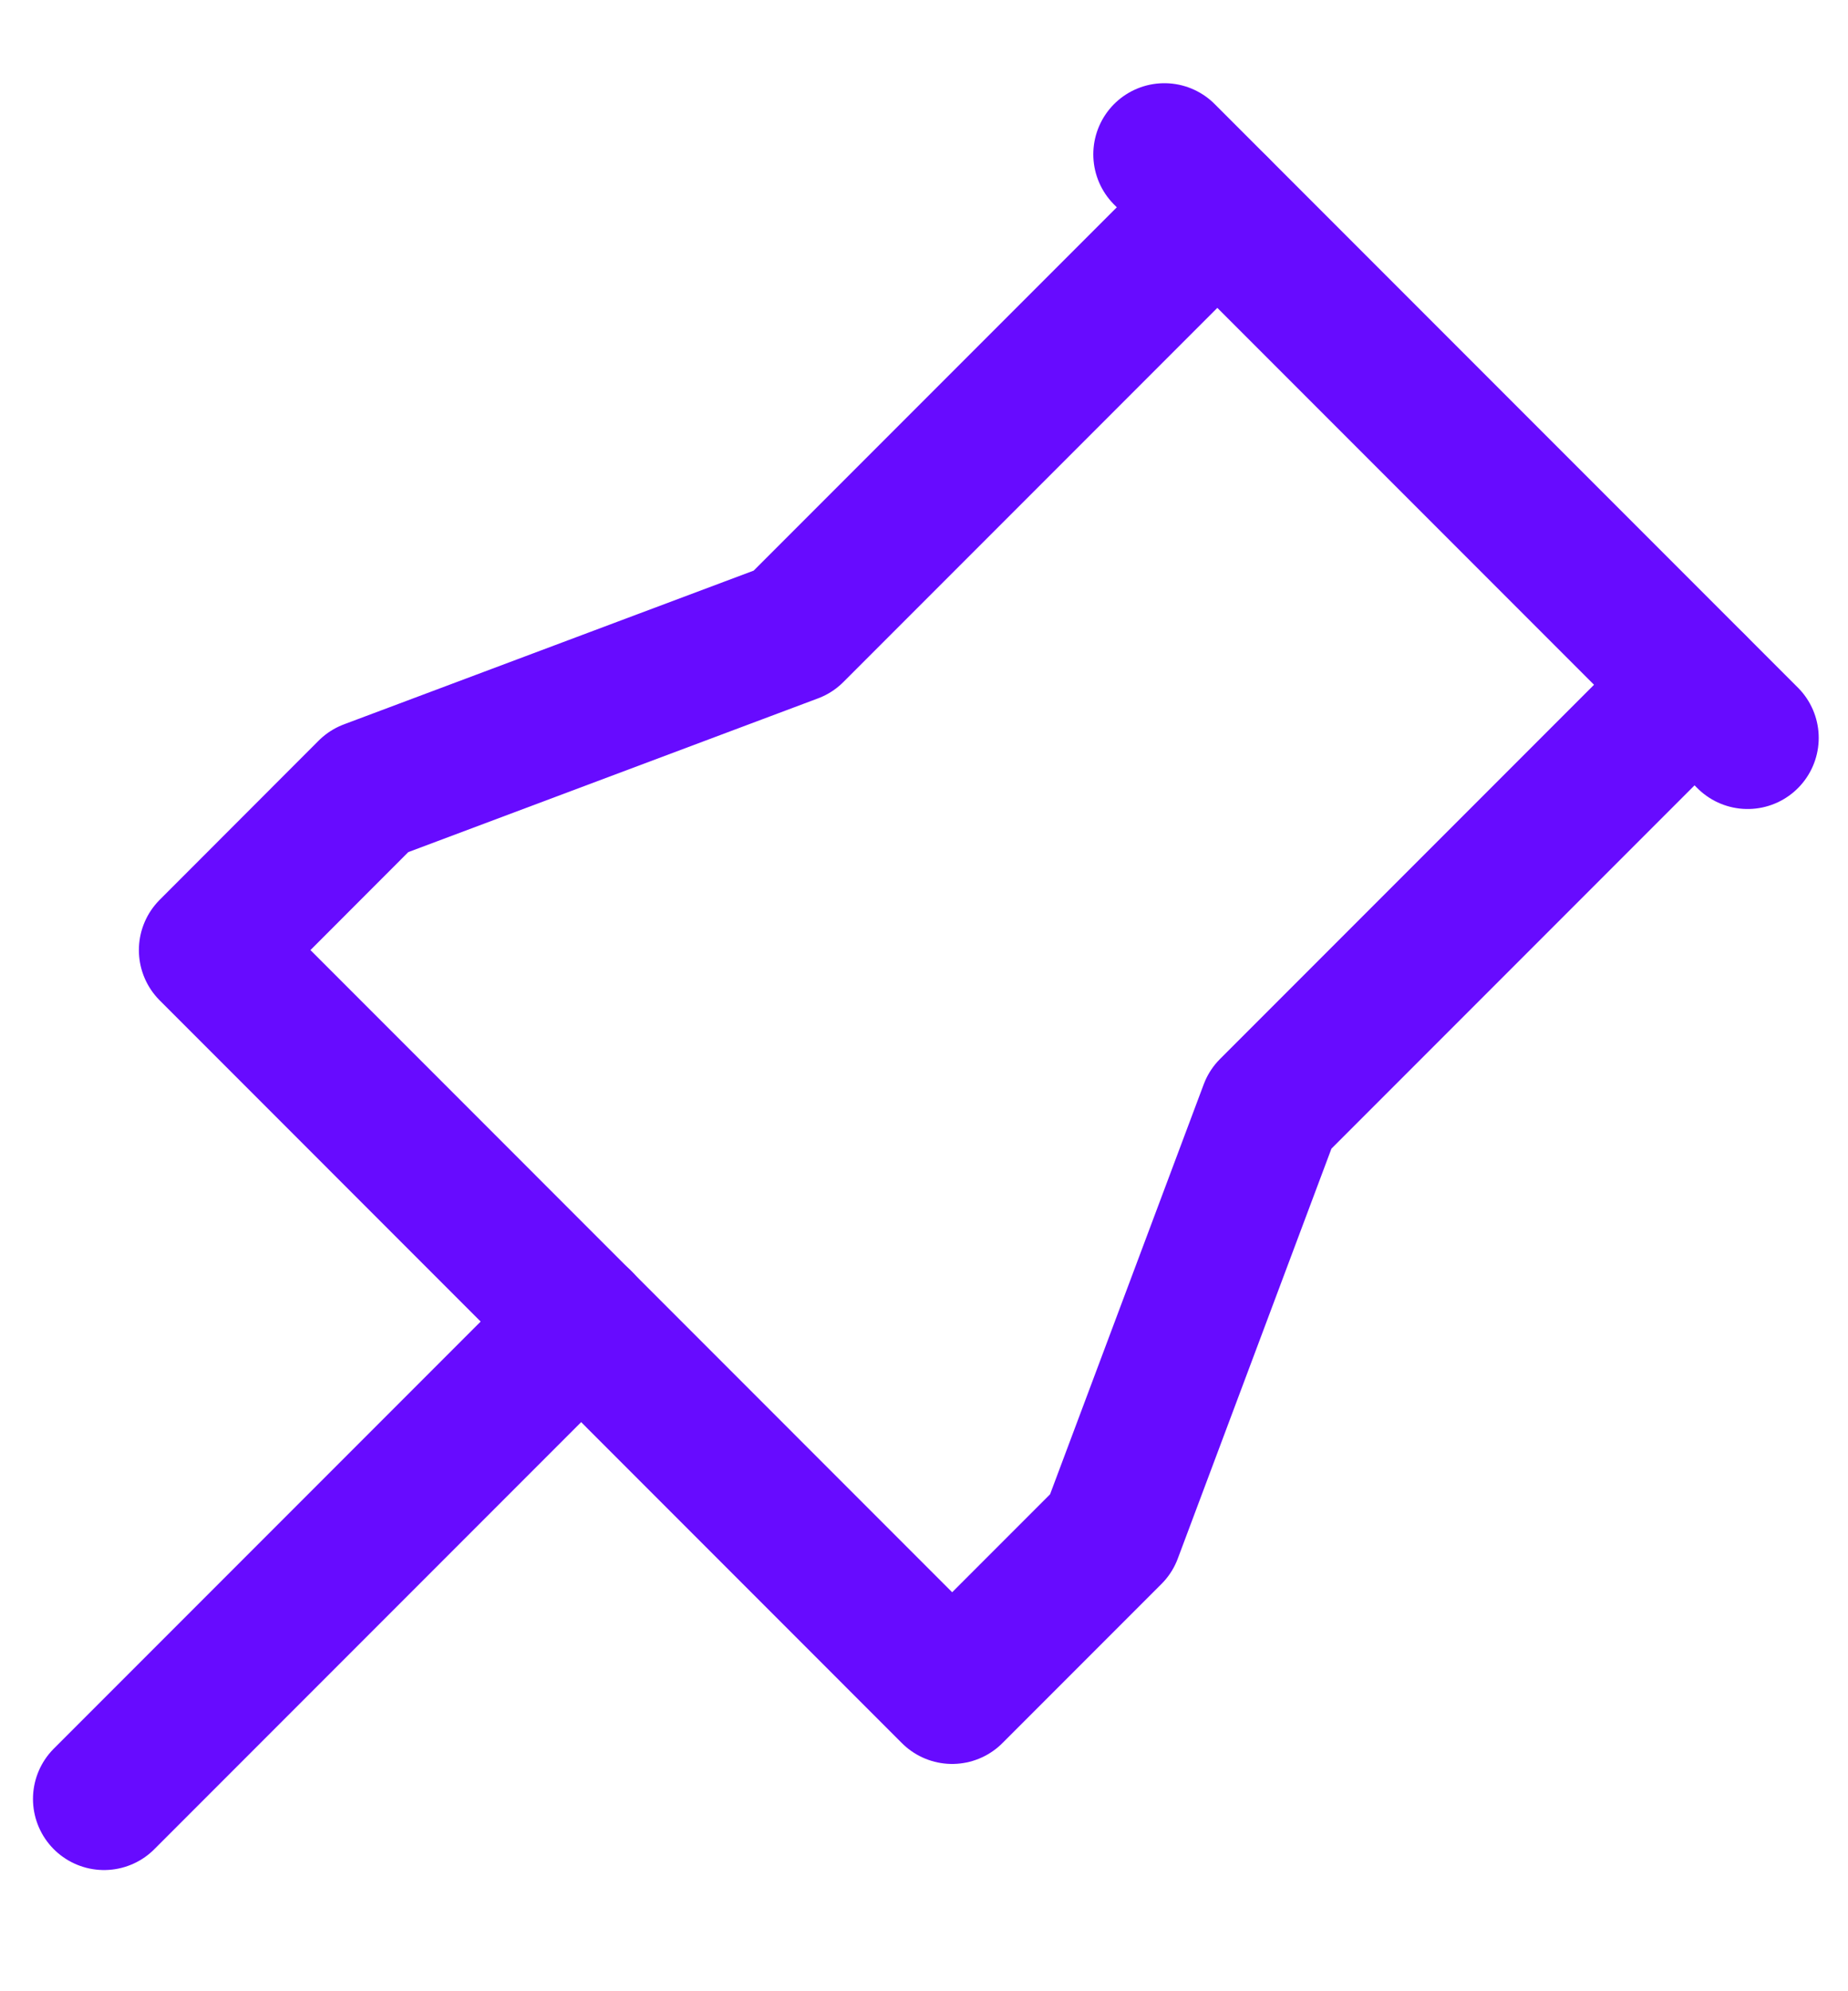 <svg width="13" height="14" viewBox="0 0 13 14" fill="none" xmlns="http://www.w3.org/2000/svg">
<path d="M8.563 1.458L5.579 4.442L2.595 5.561L1.477 6.68L6.698 11.902L7.817 10.783L8.936 7.799L11.92 4.815" stroke="#670BFF" stroke-linecap="round" stroke-linejoin="round"/>
<path d="M4.089 9.291L0.732 12.648" stroke="#670BFF" stroke-linecap="round" stroke-linejoin="round"/>
<path d="M8.191 1.085L12.294 5.188" stroke="#670BFF" stroke-linecap="round" stroke-linejoin="round"/>
</svg>
